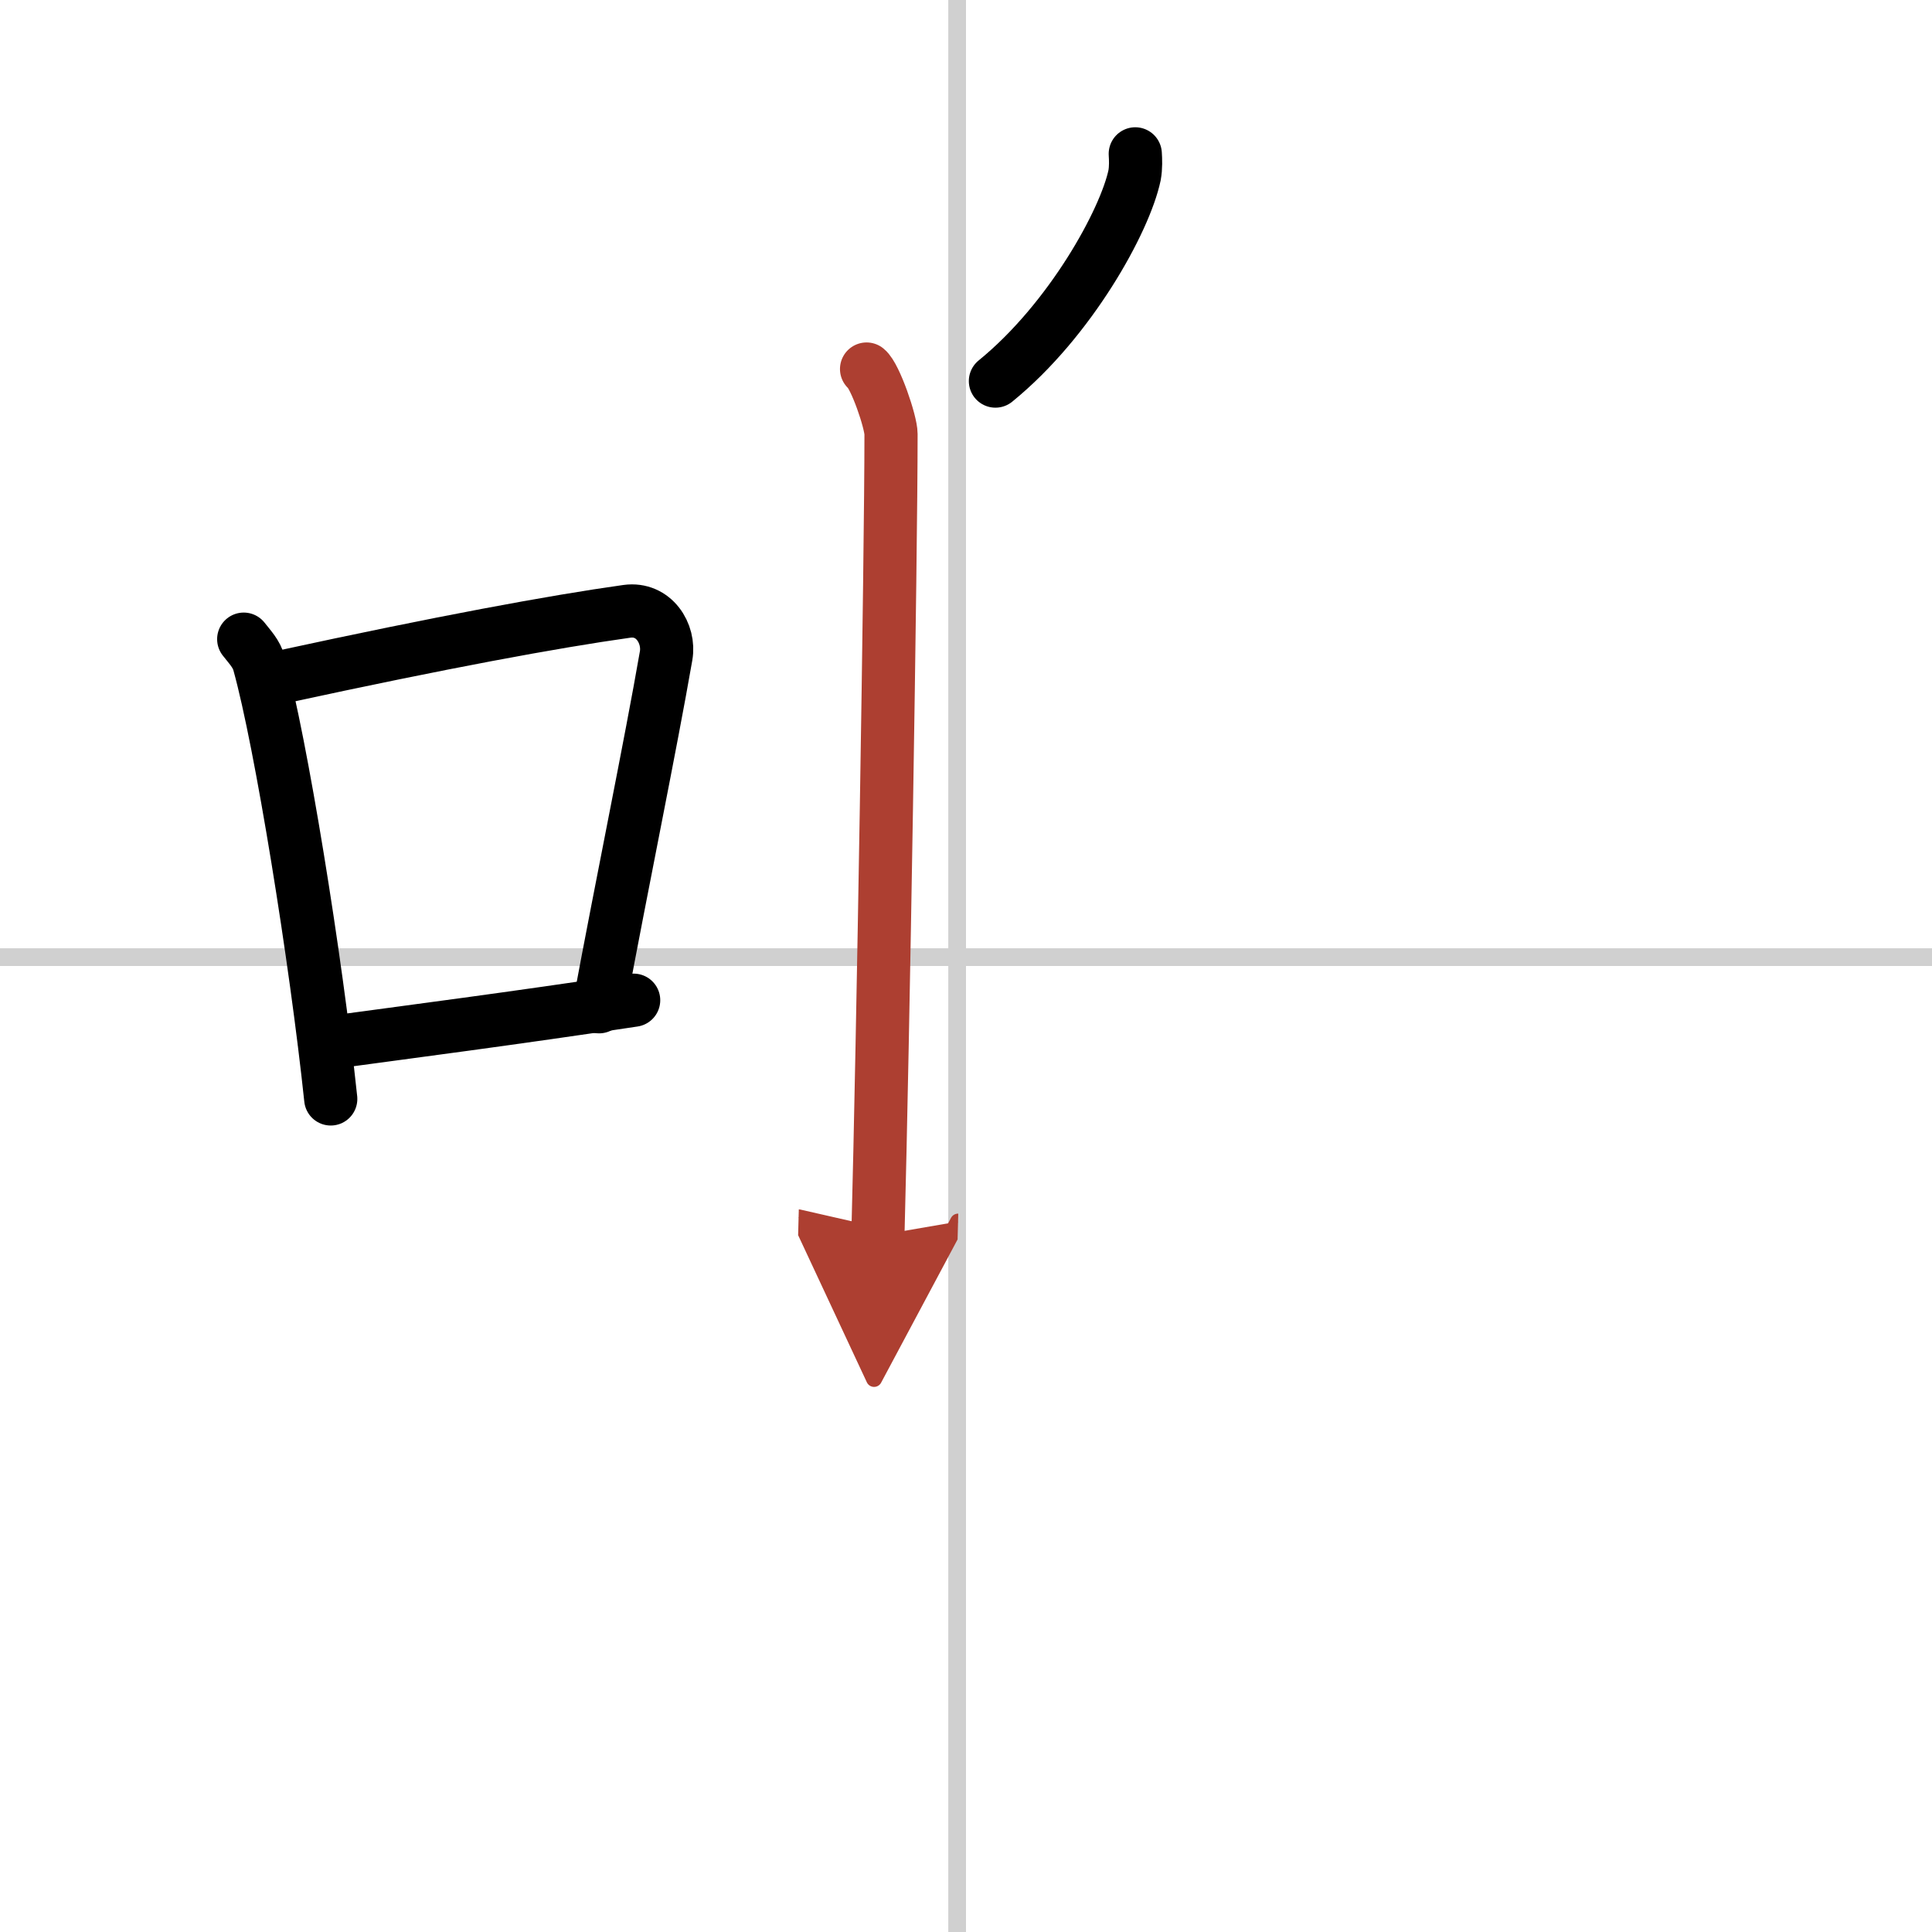 <svg width="400" height="400" viewBox="0 0 109 109" xmlns="http://www.w3.org/2000/svg"><defs><marker id="a" markerWidth="4" orient="auto" refX="1" refY="5" viewBox="0 0 10 10"><polyline points="0 0 10 5 0 10 1 5" fill="#ad3f31" stroke="#ad3f31"/></marker></defs><g fill="none" stroke="#000" stroke-linecap="round" stroke-linejoin="round" stroke-width="3"><rect width="100%" height="100%" fill="#fff" stroke="#fff"/><line x1="54" x2="54" y2="109" stroke="#d0d0d0" stroke-width="1"/><line x2="109" y1="54" y2="54" stroke="#d0d0d0" stroke-width="1"/><path d="m13.75 36.06c0.35 0.45 0.72 0.82 0.87 1.38 1.23 4.42 3.2 16.62 4.04 24.56"/><path d="m15.96 38.18c8.94-1.94 15.27-3.11 19.41-3.69 1.52-0.21 2.43 1.26 2.21 2.51-0.9 5.17-2.45 12.65-3.78 19.8"/><path d="m18.32 58.86c4.87-0.66 10.75-1.42 17.43-2.43"/><path d="m64.05 8.68c0.02 0.3 0.04 0.78-0.04 1.21-0.54 2.56-3.62 8.17-7.85 11.61"/><path d="m48.89 20.82c0.49 0.39 1.38 2.99 1.38 3.67 0 6.9-0.45 34.35-0.74 45.21" marker-end="url(#a)" stroke="#ad3f31"/></g></svg>
